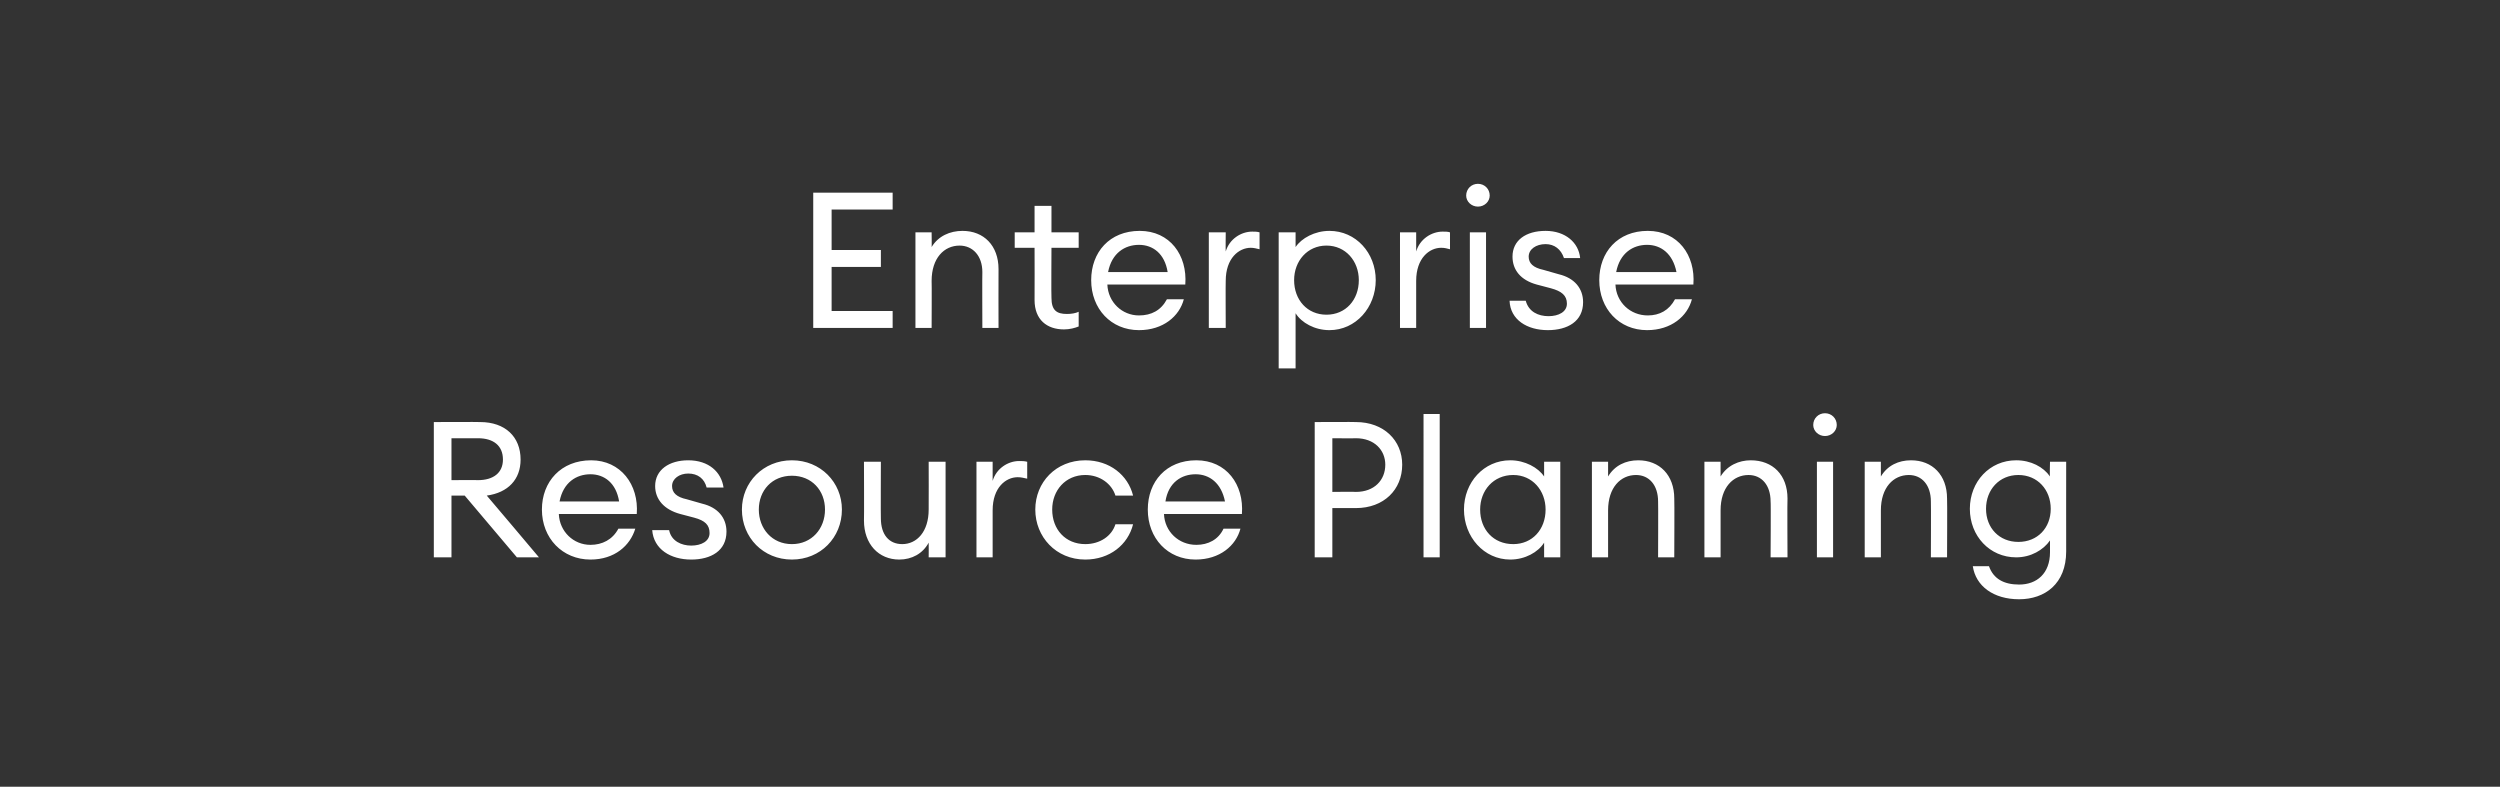 <?xml version="1.0" standalone="no"?><!DOCTYPE svg PUBLIC "-//W3C//DTD SVG 1.1//EN" "http://www.w3.org/Graphics/SVG/1.1/DTD/svg11.dtd"><svg xmlns="http://www.w3.org/2000/svg" version="1.1" width="340px" height="107px" viewBox="0 -1 340 107" style="top:-1px"><rect x="0" y="-1" width="340" height="107" fill="#333333" stroke="none"/><desc>Enterprise Resource Planning</desc><defs/><g id="Polygon132744"><path d="m59 56.4s6.27-.03 6.3 0c3.4 0 5.5 2 5.5 5.1c0 2.7-1.7 4.5-4.6 4.9c.03.01 7.1 8.4 7.1 8.4h-3l-7.1-8.4h-1.8v8.4H59V56.4zm6 7.9c2.1 0 3.4-1 3.4-2.8c0-1.9-1.3-2.9-3.4-2.9c-.02.01-3.6 0-3.6 0v5.7s3.58-.03 3.6 0zm15.3 10.8c-3.8 0-6.6-2.9-6.6-6.8c0-3.8 2.6-6.7 6.7-6.7c4 0 6.5 3.3 6.2 7.3H76c.1 2.4 2 4.2 4.3 4.2c1.6 0 3-.7 3.8-2.2h2.3c-.7 2.3-2.8 4.2-6.1 4.2zm-4.2-7.9h8.1c-.4-2.5-2-3.7-3.9-3.7c-1.9 0-3.7 1.1-4.2 3.7zM94 75.1c-2.8 0-5.1-1.4-5.3-4h2.3c.3 1.5 1.7 2.1 3 2.1c1.4 0 2.5-.6 2.5-1.7c0-1.1-.6-1.7-2.1-2.1l-1.9-.5c-2.2-.6-3.4-2-3.4-3.8c0-2.2 1.9-3.5 4.5-3.5c2.8 0 4.5 1.6 4.8 3.7h-2.3c-.3-1.2-1.2-1.9-2.5-1.9c-1.2 0-2.2.7-2.2 1.7c0 .9.6 1.5 2 1.8l2.1.6c2.1.5 3.3 1.9 3.3 3.8c0 2.6-2.1 3.8-4.8 3.8zm13.7 0c-3.9 0-6.8-3-6.8-6.8c0-3.7 2.9-6.7 6.8-6.7c3.9 0 6.8 3 6.8 6.7c0 3.8-2.9 6.8-6.8 6.8zm0-2.1c2.7 0 4.5-2.1 4.5-4.7c0-2.6-1.8-4.6-4.5-4.6c-2.7 0-4.5 2-4.5 4.6c0 2.6 1.8 4.7 4.5 4.7zm9.8-11.2h2.3s-.03 7.67 0 7.7c0 2.2 1.1 3.5 2.9 3.5c2 0 3.6-1.7 3.6-4.7c.02-.02 0-6.5 0-6.5h2.3v13h-2.3s.02-1.97 0-2c-.8 1.5-2.3 2.3-4 2.3c-2.8 0-4.8-2.1-4.8-5.3c.03.01 0-8 0-8zm15.3 0h2.2v2.6c.5-1.7 2.1-2.7 3.6-2.7c.4 0 .7 0 1.1.1v2.3c-.5-.1-.8-.2-1.3-.2c-1.6 0-3.4 1.4-3.4 4.5v6.4h-2.2v-13zm14.8 13.3c-4 0-6.8-3.1-6.8-6.8c0-3.7 2.8-6.7 6.8-6.7c3.3 0 5.8 2 6.5 4.8h-2.4c-.5-1.6-2.1-2.8-4.1-2.8c-2.7 0-4.5 2.1-4.5 4.7c0 2.7 1.8 4.7 4.5 4.7c2 0 3.6-1.1 4.1-2.7h2.4c-.7 2.8-3.2 4.8-6.5 4.8zm15 0c-3.8 0-6.5-2.9-6.5-6.8c0-3.8 2.5-6.7 6.6-6.7c4.1 0 6.5 3.3 6.2 7.3h-10.6c.1 2.4 2 4.2 4.4 4.2c1.6 0 3-.7 3.7-2.2h2.3c-.6 2.3-2.8 4.2-6.1 4.2zm-4.1-7.9h8.1c-.5-2.5-2.1-3.7-4-3.7c-1.9 0-3.7 1.1-4.1 3.7zm32.2-5c0 3.4-2.5 5.9-6.3 5.9h-3.2v6.7h-2.4V56.4s5.6-.03 5.6 0c3.8 0 6.3 2.5 6.3 5.8zm-2.3 0c0-2-1.5-3.6-4-3.6c0 .03-3.2 0-3.2 0v7.3s3.2-.04 3.2 0c2.5 0 4-1.6 4-3.7zm5.2-6.9h2.2v19.5h-2.2V55.3zm11.8 6.3c2 0 3.8 1 4.6 2.2v-2h2.2v13H210v-2c-.8 1.3-2.6 2.3-4.6 2.3c-3.6 0-6.3-3.1-6.3-6.8c0-3.7 2.7-6.7 6.3-6.7zm.4 2c-2.7 0-4.5 2.1-4.5 4.7c0 2.7 1.8 4.7 4.5 4.7c2.6 0 4.4-2 4.4-4.7c0-2.6-1.8-4.7-4.4-4.7zm10.7-1.8h2.2v2c.9-1.5 2.4-2.2 4.1-2.2c2.9 0 4.9 2 4.9 5.2c.04.02 0 8 0 8h-2.2s.03-7.64 0-7.6c0-2.2-1.2-3.6-3-3.6c-2.1 0-3.8 1.7-3.8 4.8v6.4h-2.2v-13zm15.3 0h2.2v2c.9-1.5 2.5-2.2 4.1-2.2c3 0 5 2 5 5.2c-.04.02 0 8 0 8h-2.3s.05-7.64 0-7.6c0-2.2-1.2-3.6-3-3.6c-2.1 0-3.8 1.7-3.8 4.8v6.4h-2.2v-13zm16.4-3.5c-.9 0-1.6-.7-1.6-1.5c0-.9.7-1.6 1.6-1.6c.9 0 1.6.7 1.6 1.6c0 .8-.7 1.5-1.6 1.5zm-1.1 3.5h2.2v13h-2.2v-13zm6.5 0h2.2v2c.9-1.5 2.4-2.2 4.1-2.2c2.9 0 4.9 2 4.9 5.2c.04.02 0 8 0 8h-2.2s.03-7.64 0-7.6c0-2.2-1.2-3.6-3-3.6c-2.1 0-3.8 1.7-3.8 4.8v6.4h-2.2v-13zM270.5 76c.6 1.7 2 2.5 4.1 2.5c2.4 0 4.2-1.5 4.2-4.4v-1.6c-.9 1.3-2.6 2.3-4.6 2.3c-3.6 0-6.3-2.9-6.3-6.6c0-3.7 2.7-6.6 6.3-6.6c2 0 3.7.9 4.6 2.2c-.05.03 0-2 0-2h2.2s-.01 12.22 0 12.2c0 4.4-2.9 6.5-6.4 6.5c-3.5 0-5.9-1.8-6.3-4.5h2.2zm4-12.4c-2.6 0-4.4 2-4.4 4.6c0 2.6 1.8 4.5 4.4 4.5c2.6 0 4.4-1.9 4.4-4.5c0-2.6-1.8-4.6-4.4-4.6z" stroke="none" fill="#fff"/></g><g id="Polygon132743"><path d="m110.6 25.2h10.8v2.3h-8.3v5.5h6.7v2.3h-6.7v6h8.3v2.3h-10.8V25.2zm13.9 5.4h2.2s.03 2.03 0 2c.9-1.5 2.5-2.2 4.2-2.2c2.9 0 4.9 2 4.9 5.2c-.02.02 0 8 0 8h-2.2s-.03-7.64 0-7.6c0-2.2-1.3-3.6-3.1-3.6c-2.1 0-3.8 1.7-3.8 4.8c.03-.02 0 6.4 0 6.4h-2.2v-13zm20.2 13.2c-2.3 0-4-1.3-4-4c.02-.02 0-7.1 0-7.1H138v-2.1h2.7V27h2.3v3.6h3.7v2.1H143s-.04 6.8 0 6.8c0 1.7.7 2.2 2.1 2.2c.6 0 1.2-.1 1.6-.3v2c-.5.2-1.2.4-2 .4zm10.2.1c-3.8 0-6.5-2.9-6.5-6.8c0-3.8 2.5-6.7 6.6-6.7c4.1 0 6.5 3.3 6.2 7.3h-10.6c.1 2.4 2 4.2 4.3 4.2c1.7 0 3-.7 3.8-2.2h2.3c-.6 2.3-2.8 4.2-6.1 4.2zm-4.2-7.9h8.1c-.4-2.5-2-3.7-3.9-3.7c-1.9 0-3.7 1.1-4.2 3.7zm13.7-5.4h2.3s-.03 2.55 0 2.6c.5-1.7 2.1-2.7 3.6-2.7c.3 0 .7 0 1 .1v2.3c-.4-.1-.8-.2-1.2-.2c-1.6 0-3.4 1.4-3.4 4.5c-.03-.02 0 6.4 0 6.4h-2.3v-13zm9.5 0h2.3v2c.8-1.2 2.6-2.2 4.6-2.2c3.6 0 6.3 3 6.3 6.7c0 3.7-2.7 6.8-6.3 6.8c-2 0-3.8-1-4.6-2.3v7.5h-2.3V30.6zm6.5 1.8c-2.6 0-4.4 2.1-4.4 4.7c0 2.7 1.8 4.7 4.4 4.7c2.6 0 4.4-2 4.4-4.7c0-2.6-1.8-4.7-4.4-4.7zm10-1.8h2.2v2.6c.5-1.7 2.1-2.7 3.6-2.7c.4 0 .7 0 1 .1v2.3c-.4-.1-.7-.2-1.2-.2c-1.6 0-3.4 1.4-3.4 4.5v6.4h-2.2v-13zm10.6-3.5c-.9 0-1.6-.7-1.6-1.5c0-.9.7-1.6 1.6-1.6c.9 0 1.6.7 1.6 1.6c0 .8-.7 1.5-1.6 1.5zm-1.1 3.5h2.2v13h-2.2v-13zm10.6 13.3c-2.8 0-5.1-1.4-5.2-4h2.2c.4 1.5 1.7 2.1 3.1 2.1c1.4 0 2.5-.6 2.5-1.7c0-1.1-.7-1.7-2.2-2.1l-1.9-.5c-2.2-.6-3.3-2-3.3-3.8c0-2.2 1.8-3.5 4.5-3.5c2.7 0 4.5 1.6 4.7 3.7h-2.2c-.4-1.2-1.3-1.9-2.5-1.9c-1.3 0-2.3.7-2.3 1.7c0 .9.6 1.5 2 1.8l2.1.6c2.1.5 3.3 1.9 3.3 3.8c0 2.6-2.1 3.8-4.8 3.8zm13.5 0c-3.8 0-6.5-2.9-6.5-6.8c0-3.8 2.5-6.7 6.6-6.7c4.1 0 6.5 3.3 6.2 7.3h-10.6c.1 2.4 2 4.2 4.4 4.2c1.6 0 2.9-.7 3.7-2.2h2.3c-.6 2.3-2.8 4.2-6.1 4.2zm-4.2-7.9h8.2c-.5-2.5-2.1-3.7-4-3.7c-1.9 0-3.7 1.1-4.2 3.7z" stroke="none" fill="#fff"/></g></svg>